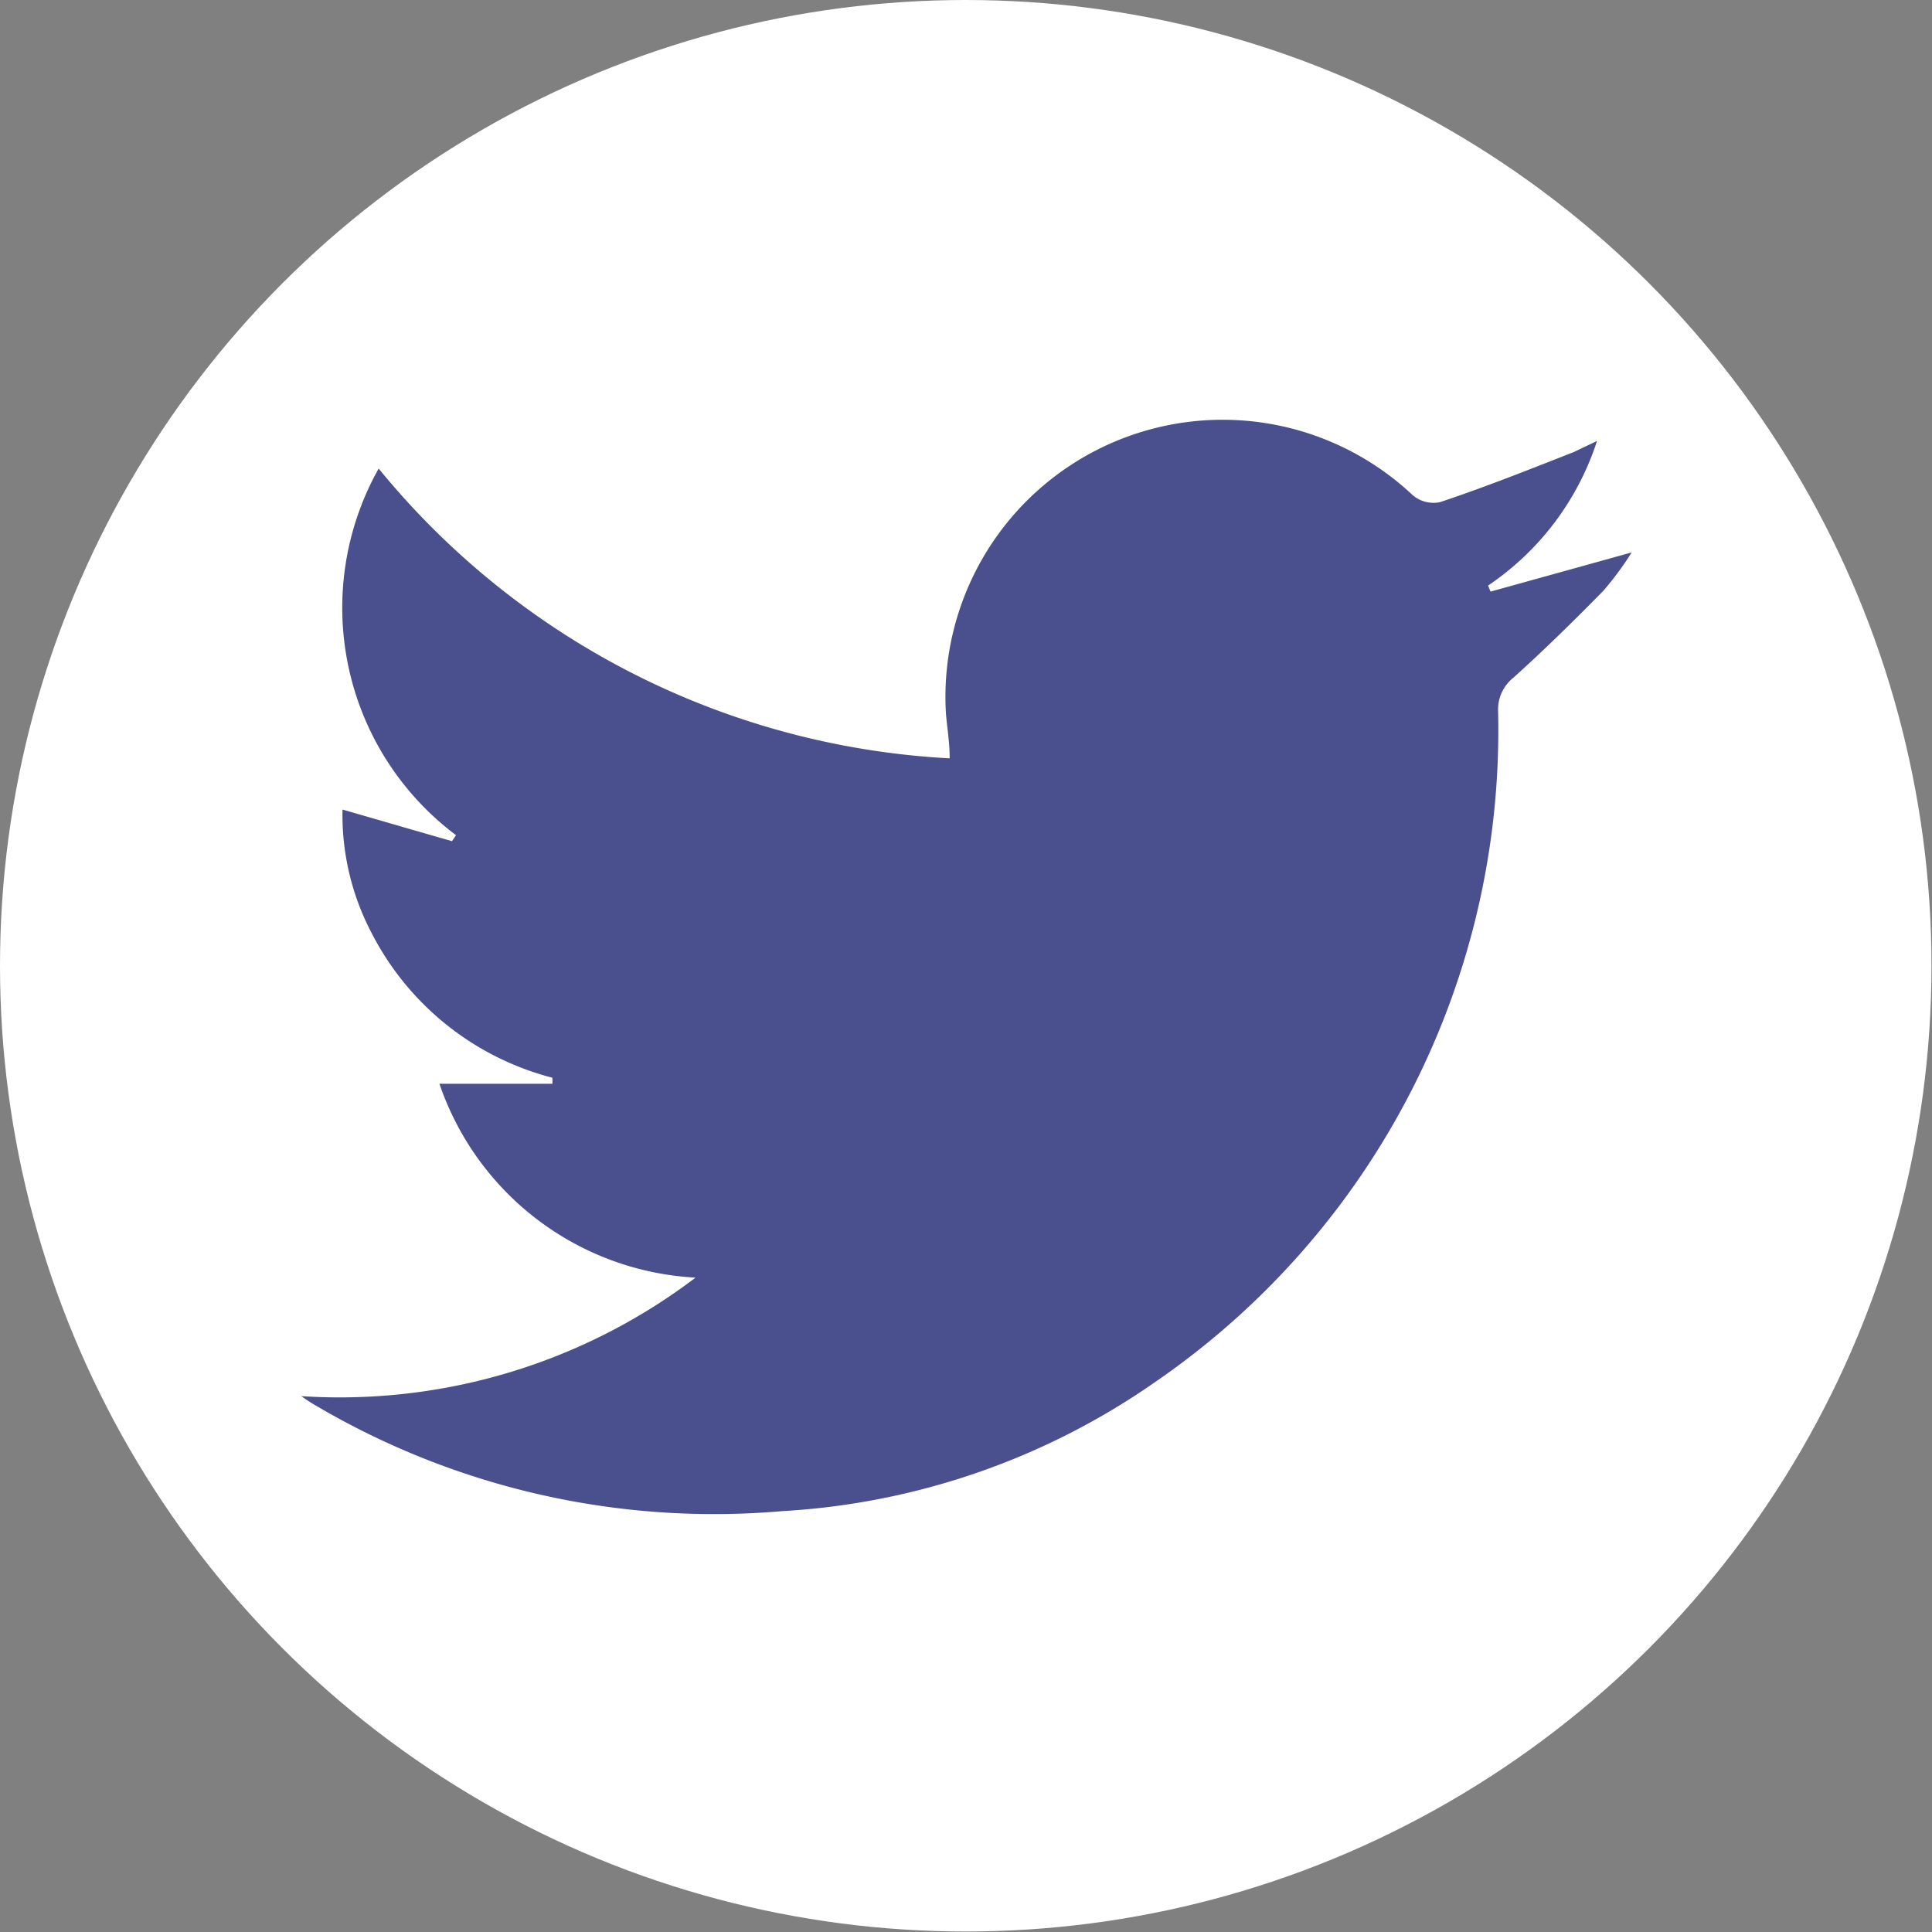 <svg xmlns="http://www.w3.org/2000/svg" viewBox="0 0 38.47 38.47"><rect x="0" y="0" width="38.47" height="38.47" fill="#808080" stroke="none"/><circle cx="19.23" cy="19.23" r="19.23" style="fill:#fff"/><path d="M6,27.8a11.72,11.72,0,0,0,7.85-2.36,5.71,5.71,0,0,1-5.1-3.86H11l0-.12a5.63,5.63,0,0,1-3.61-2.9,5.06,5.06,0,0,1-.57-2.44L9,16.75l.08-.12a5.66,5.66,0,0,1-1.54-7.3A15.75,15.75,0,0,0,18.91,15.1c0-.38-.07-.7-.08-1a5.52,5.52,0,0,1,9.3-4.24.64.64,0,0,0,.54.14c.9-.3,1.78-.65,2.67-1l.46-.22a5.52,5.52,0,0,1-2.17,2.88l.05.12L32.49,11a6.16,6.16,0,0,1-.57.77c-.58.59-1.17,1.17-1.78,1.72a.81.81,0,0,0-.31.67A15.74,15.74,0,0,1,23,27.52a14.4,14.4,0,0,1-7.43,2.57A15.62,15.62,0,0,1,6.31,28,3.26,3.26,0,0,1,6,27.8Z" style="fill:#4a4f8e"/></svg>